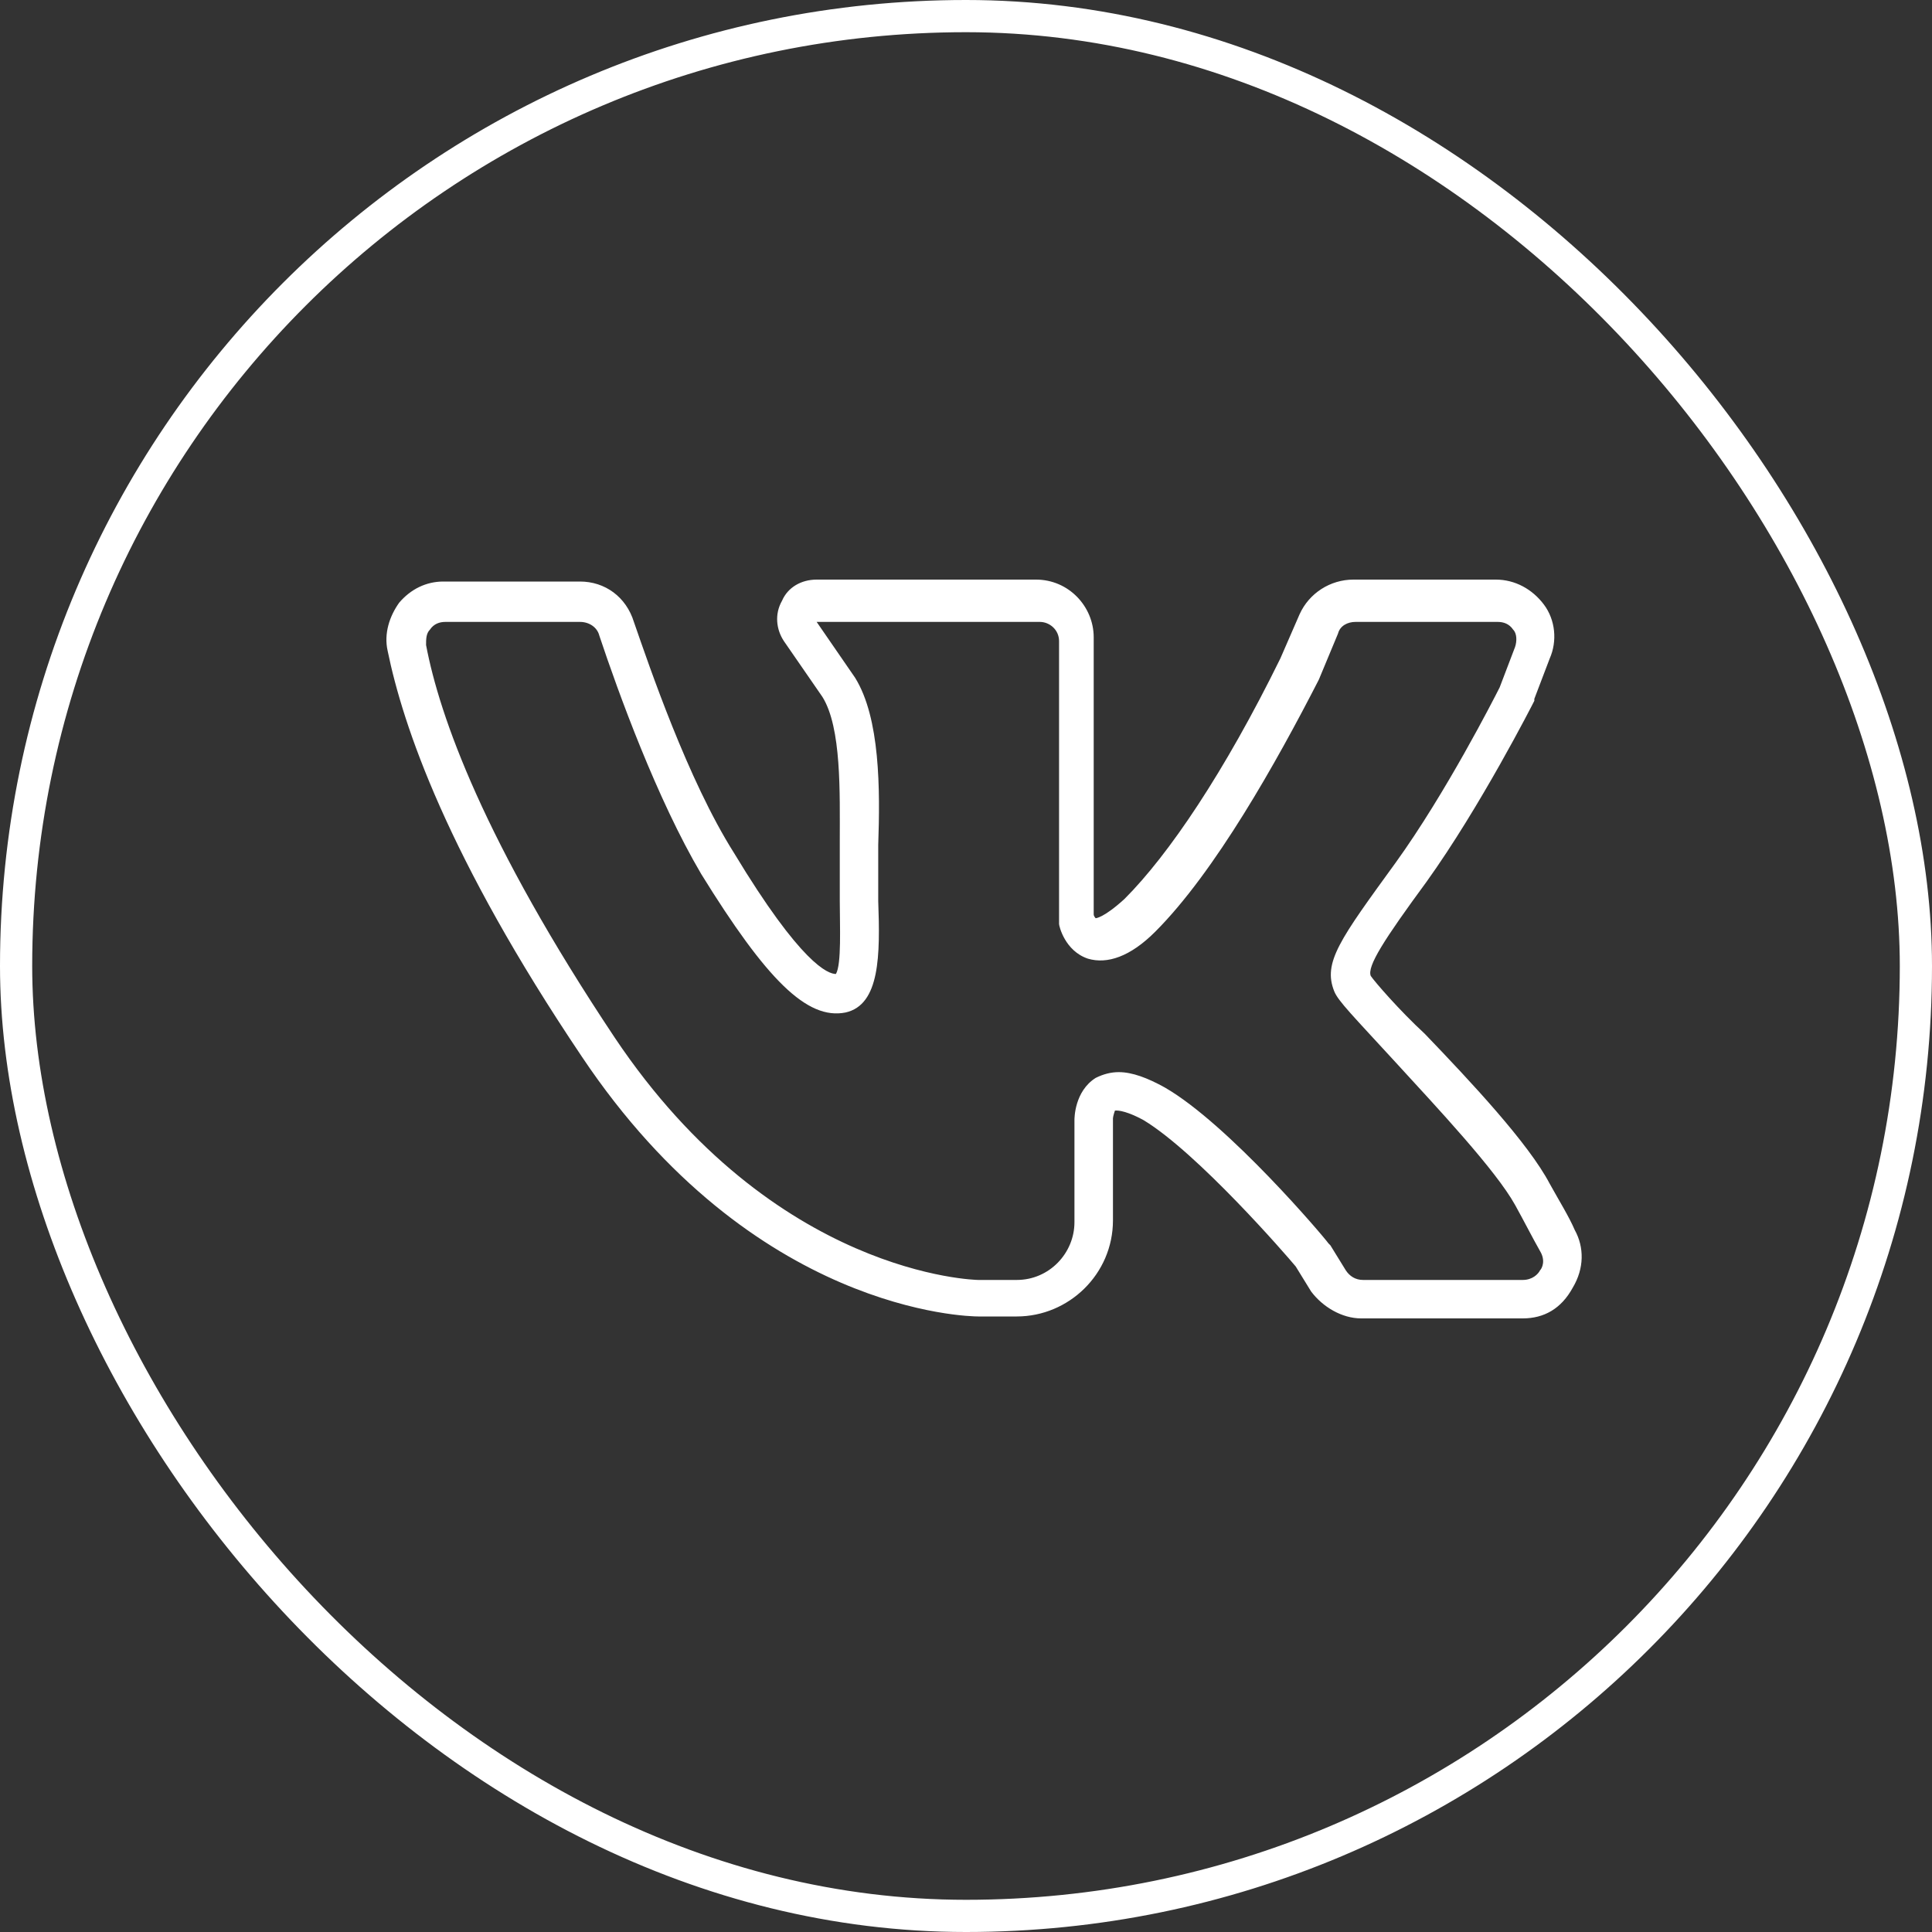 <?xml version="1.0" encoding="UTF-8"?> <svg xmlns="http://www.w3.org/2000/svg" width="30" height="30" viewBox="0 0 30 30" fill="none"><rect x="0" y="0" width="30" height="30" fill="#333333" stroke="none"/><rect x="0.25" y="0.25" width="29.5" height="29.5" rx="14.75" stroke="white" stroke-width="0.5"></rect><path d="M23.645 20.472H21.136C20.837 20.472 20.538 20.293 20.359 20.054L20.12 19.666C19.971 19.486 18.596 17.903 17.76 17.395C17.431 17.216 17.312 17.246 17.312 17.246C17.312 17.246 17.282 17.335 17.282 17.365V18.949C17.282 19.785 16.595 20.442 15.788 20.442H15.191C15.041 20.442 11.695 20.383 9.036 16.409C6.945 13.302 6.258 11.271 6.019 10.105C5.959 9.837 6.049 9.568 6.198 9.359C6.377 9.149 6.616 9.03 6.885 9.03H9.006C9.395 9.03 9.723 9.269 9.843 9.657C10.082 10.344 10.679 12.107 11.396 13.242C12.442 14.975 12.86 15.124 12.98 15.124C13.069 14.975 13.04 14.378 13.04 13.989V13.063C13.04 12.316 13.069 11.3 12.771 10.822L12.173 9.956C12.054 9.777 12.024 9.538 12.143 9.329C12.233 9.12 12.442 9 12.681 9H16.087C16.595 9 16.983 9.418 16.983 9.896V14.198C16.983 14.228 17.013 14.258 17.013 14.258C17.013 14.258 17.133 14.258 17.461 13.959C18.148 13.272 19.015 11.988 19.881 10.225L20.18 9.538C20.329 9.209 20.658 9 21.016 9H23.227C23.526 9 23.795 9.149 23.974 9.388C24.153 9.627 24.183 9.956 24.064 10.225L23.825 10.852V10.882C23.795 10.942 22.988 12.525 22.152 13.691C21.494 14.587 21.225 15.005 21.285 15.154C21.345 15.244 21.733 15.692 22.122 16.051C22.839 16.797 23.735 17.754 24.064 18.381C24.213 18.65 24.362 18.889 24.452 19.098C24.601 19.367 24.601 19.695 24.422 19.994C24.243 20.323 23.974 20.472 23.645 20.472ZM17.372 16.648C17.581 16.648 17.82 16.738 18.088 16.887C19.074 17.455 20.568 19.218 20.628 19.307L20.658 19.337L20.897 19.725C20.956 19.815 21.046 19.875 21.166 19.875H23.645C23.795 19.875 23.884 19.785 23.914 19.725C23.944 19.695 24.004 19.576 23.914 19.427C23.795 19.218 23.675 18.979 23.526 18.71C23.227 18.172 22.331 17.216 21.674 16.499C21.016 15.782 20.777 15.543 20.718 15.393C20.538 14.945 20.807 14.587 21.674 13.392C22.45 12.316 23.197 10.852 23.287 10.673L23.526 10.046C23.556 9.956 23.556 9.837 23.496 9.777C23.436 9.687 23.347 9.657 23.257 9.657H21.046C20.927 9.657 20.807 9.717 20.777 9.837L20.479 10.553C19.821 11.838 18.865 13.541 17.939 14.467C17.551 14.856 17.192 14.975 16.893 14.886C16.535 14.766 16.445 14.378 16.445 14.348V9.956C16.445 9.777 16.296 9.657 16.147 9.657H12.681L13.278 10.524C13.667 11.151 13.667 12.256 13.637 13.123V13.989C13.667 14.826 13.667 15.602 13.129 15.722C12.532 15.841 11.904 15.214 10.888 13.571C10.201 12.406 9.604 10.763 9.305 9.866C9.275 9.747 9.156 9.657 9.006 9.657H6.915C6.825 9.657 6.736 9.687 6.676 9.777C6.616 9.837 6.616 9.926 6.616 10.016C6.825 11.121 7.513 13.063 9.544 16.11C12.024 19.815 15.161 19.875 15.191 19.875H15.788C16.296 19.875 16.684 19.456 16.684 18.979V17.395C16.684 17.365 16.684 16.947 17.013 16.738C17.133 16.678 17.252 16.648 17.372 16.648Z" fill="white"></path></svg> 